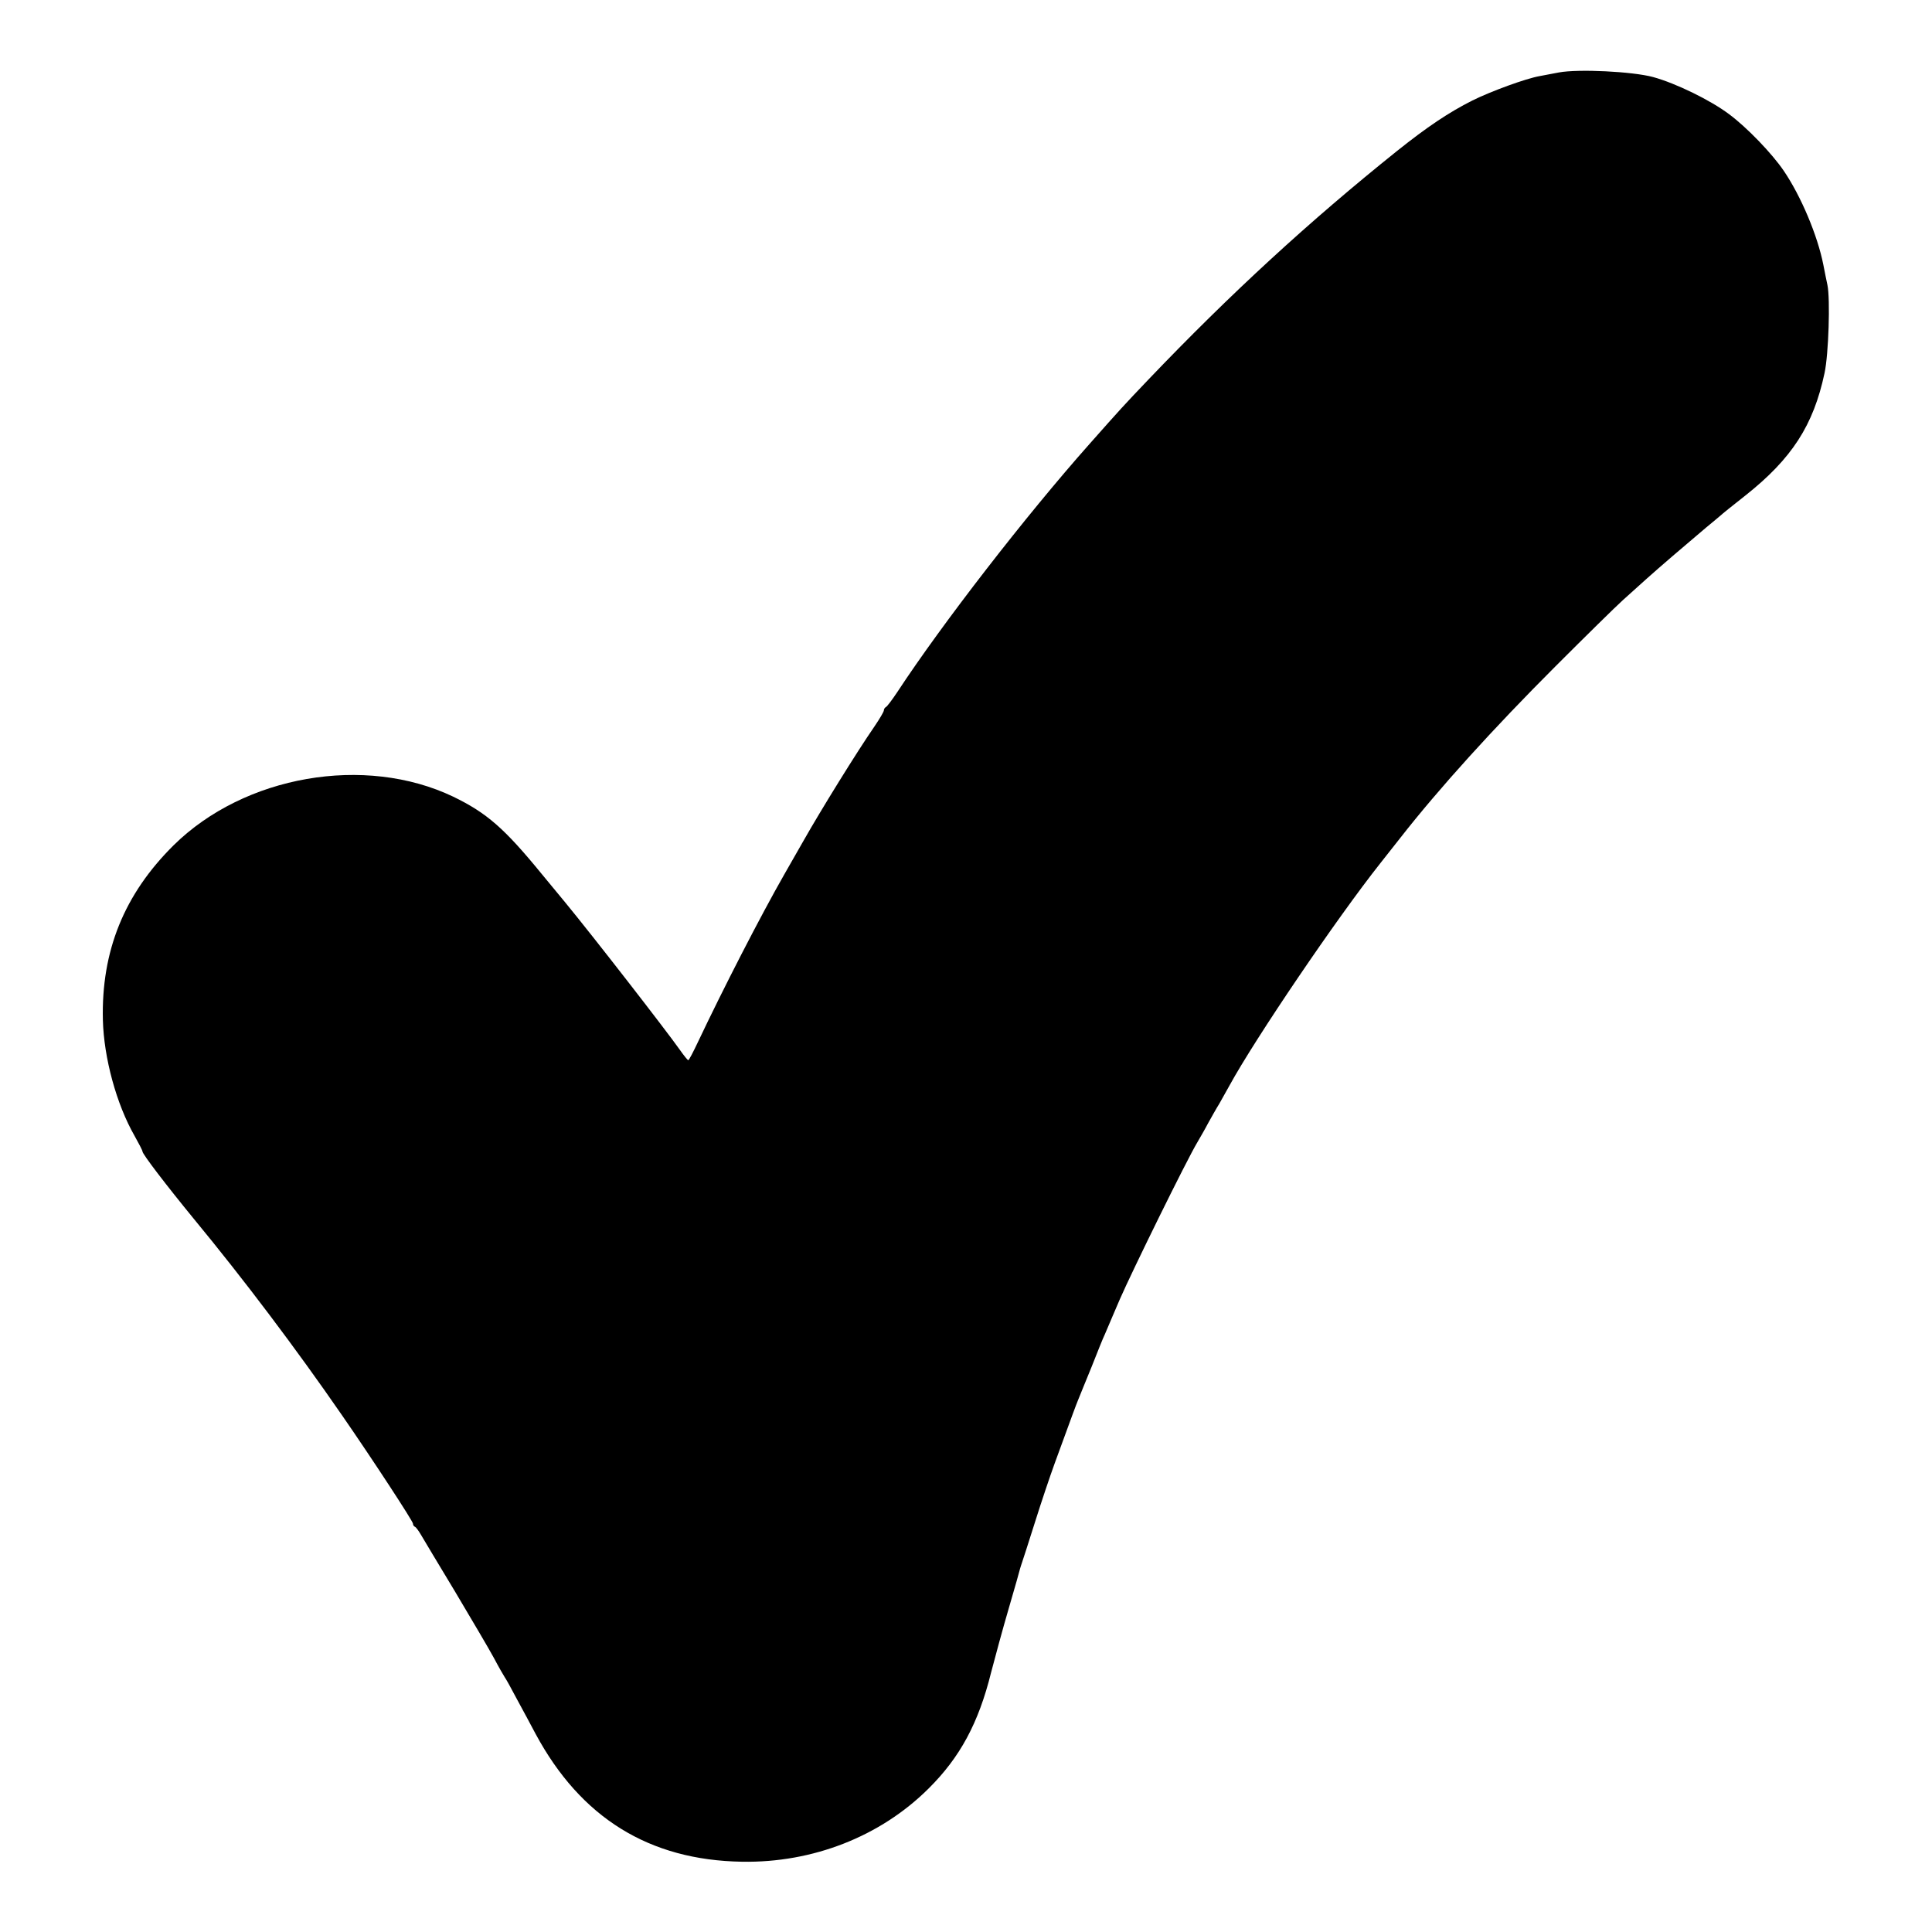 <?xml version="1.0" standalone="no"?>
<!DOCTYPE svg PUBLIC "-//W3C//DTD SVG 20010904//EN"
 "http://www.w3.org/TR/2001/REC-SVG-20010904/DTD/svg10.dtd">
<svg version="1.0" xmlns="http://www.w3.org/2000/svg"
 width="800pt" height="800pt" viewBox="0 0 800 800"
 preserveAspectRatio="xMidYMid meet">
<g transform="translate(0,800) scale(0.1,-0.1)"
fill="#000000" stroke="none">
<path d="M6455 7700 c-22 -4 -58 -11 -79 -15 -58 -10 -202 -63 -279 -101 -99
-50 -188 -110 -312 -209 -362 -290 -689 -590 -1030 -947 -102 -107 -114 -120
-245 -268 -262 -295 -609 -743 -794 -1025 -22 -33 -43 -61 -48 -63 -4 -2 -8
-8 -8 -13 0 -6 -18 -36 -39 -67 -74 -107 -224 -350 -293 -472 -14 -25 -50 -88
-80 -140 -100 -175 -253 -473 -359 -697 -19 -40 -36 -73 -39 -73 -3 0 -18 19
-35 43 -58 82 -355 465 -476 612 -9 11 -52 63 -95 115 -156 191 -229 254 -367
321 -366 175 -865 88 -1158 -201 -205 -203 -300 -438 -293 -724 4 -156 56
-348 131 -479 18 -32 33 -61 33 -65 0 -11 98 -139 211 -277 212 -257 425 -540
615 -815 126 -182 294 -439 294 -449 0 -5 3 -11 8 -13 4 -1 15 -16 25 -33 9
-16 73 -122 141 -235 67 -113 140 -236 161 -275 20 -38 41 -74 45 -80 4 -5 27
-46 50 -90 24 -44 59 -109 78 -145 187 -347 470 -523 855 -529 292 -5 572 104
772 303 130 129 207 271 259 481 16 61 48 180 73 265 25 85 46 160 47 165 2 6
5 17 8 25 3 8 27 83 53 165 26 83 63 193 82 245 78 213 86 236 98 265 7 17 31
77 55 135 23 58 47 119 55 135 20 48 46 107 62 145 51 117 276 575 321 650 11
19 32 55 45 80 14 25 34 61 46 80 11 19 30 53 42 75 106 194 445 694 625 921
30 38 67 85 82 104 161 206 387 455 642 710 124 124 250 248 280 275 31 28 76
68 100 90 49 44 169 147 244 210 27 22 54 45 60 50 6 6 52 43 103 83 193 153
282 291 328 507 17 78 24 308 12 365 -3 14 -11 52 -17 84 -24 121 -92 283
-164 389 -49 72 -152 179 -226 234 -77 58 -220 128 -315 154 -85 23 -309 34
-390 19z"/>
</g>
</svg>
